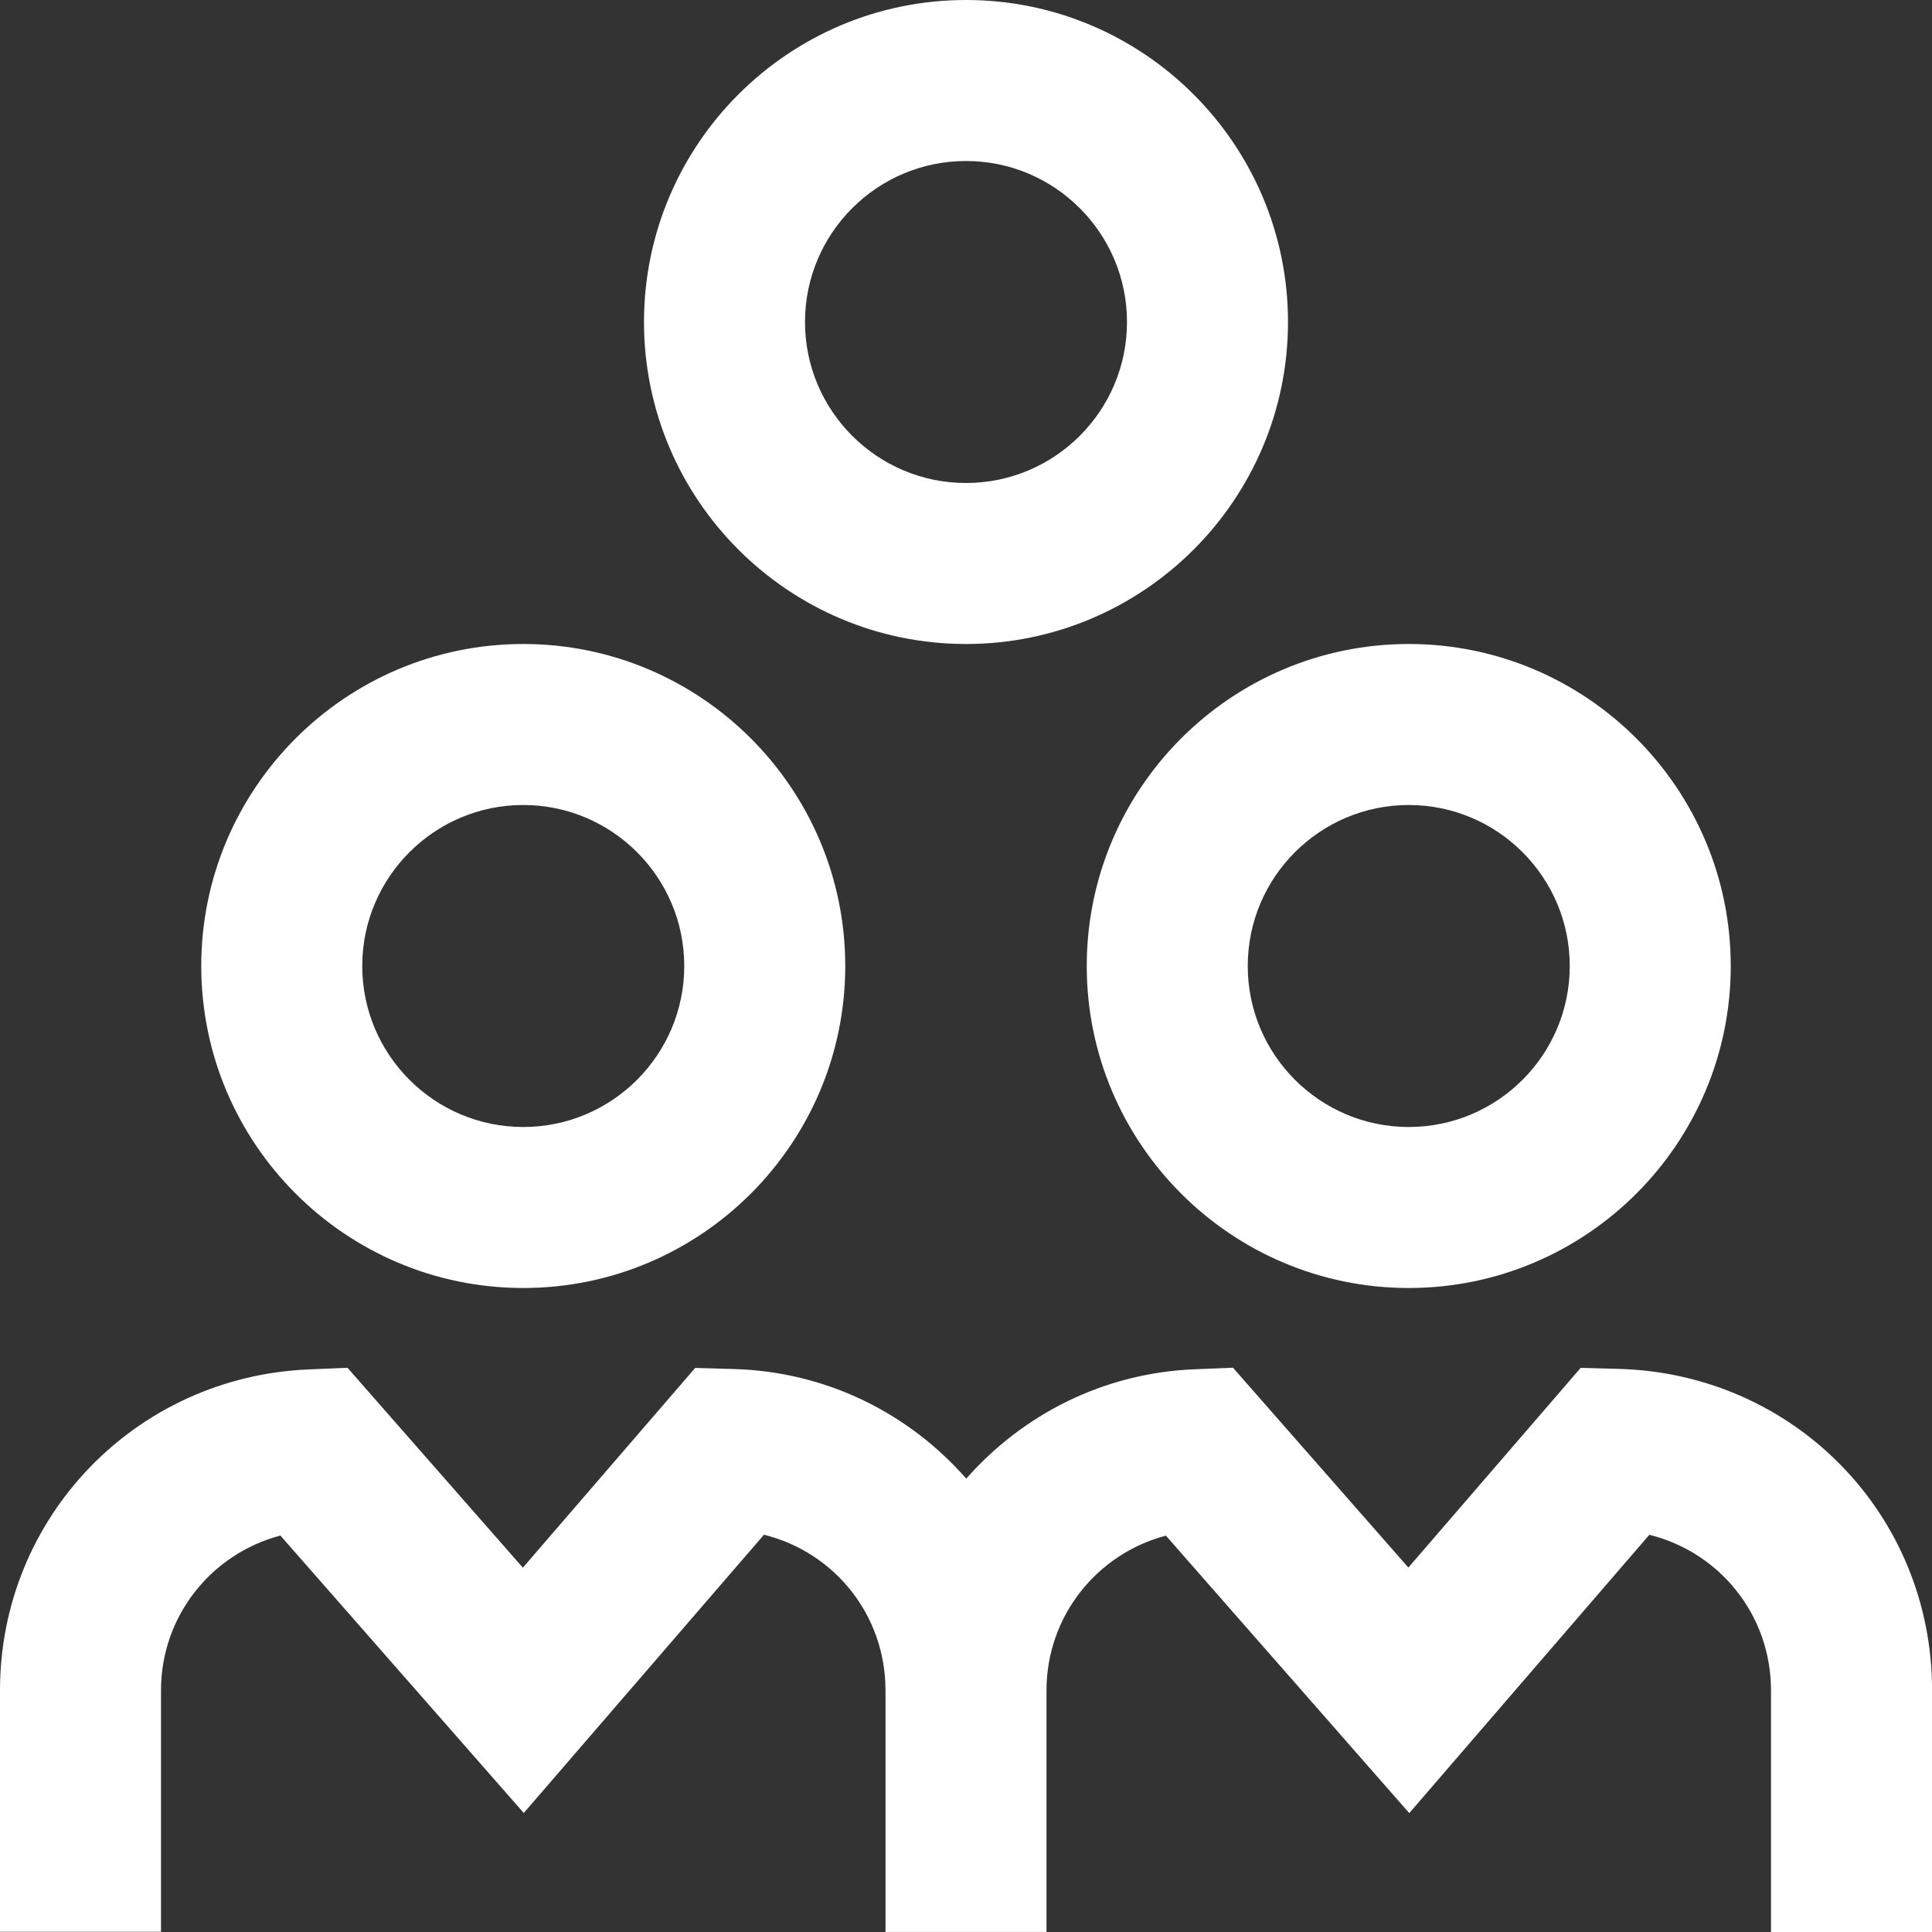 <svg width="30" height="30" viewBox="0 0 30 30" fill="none" xmlns="http://www.w3.org/2000/svg">
<rect x="0" y="0" width="30" height="30" fill="#333333" stroke="none"/>
<g clip-path="url(#clip0_1531_997)">
<path d="M16.875 15C16.875 17.758 19.117 20 21.875 20C24.633 20 26.875 17.758 26.875 15C26.875 12.242 24.633 10 21.875 10C19.117 10 16.875 12.242 16.875 15ZM21.875 12.5C23.254 12.5 24.375 13.621 24.375 15C24.375 16.379 23.254 17.5 21.875 17.5C20.496 17.5 19.375 16.379 19.375 15C19.375 13.621 20.496 12.5 21.875 12.5ZM15 10C17.758 10 20 7.758 20 5C20 2.243 17.758 0 15 0C12.242 0 10 2.243 10 5C10 7.758 12.242 10 15 10ZM15 2.5C16.379 2.5 17.5 3.621 17.5 5C17.5 6.379 16.379 7.5 15 7.5C13.621 7.5 12.5 6.379 12.5 5C12.5 3.621 13.621 2.5 15 2.5ZM8.125 20C10.883 20 13.125 17.758 13.125 15C13.125 12.242 10.883 10 8.125 10C5.367 10 3.125 12.242 3.125 15C3.125 17.758 5.367 20 8.125 20ZM8.125 12.5C9.504 12.5 10.625 13.621 10.625 15C10.625 16.379 9.504 17.5 8.125 17.5C6.746 17.5 5.625 16.379 5.625 15C5.625 13.621 6.746 12.5 8.125 12.5ZM30 26.25V30H27.5V26.25C27.5 25.078 26.705 24.104 25.611 23.832L21.883 28.154L18.104 23.845C17.03 24.129 16.25 25.098 16.25 26.249V29.999H13.75V26.249C13.75 25.076 12.955 24.102 11.863 23.831L8.133 28.152L4.354 23.844C3.28 24.128 2.5 25.096 2.5 26.247V29.997H0V26.247C0 23.562 2.107 21.374 4.799 21.264L5.396 21.239L8.119 24.343L10.795 21.241L11.387 21.258C12.845 21.297 14.12 21.954 15.004 22.96C15.875 21.971 17.125 21.32 18.549 21.262L19.146 21.238L21.869 24.341L24.545 21.24L25.137 21.256C27.865 21.331 30.001 23.523 30.001 26.245L30 26.25Z" fill="white"/>
</g>
<defs>
<clipPath id="clip0_1531_997">
<rect width="30" height="30" fill="white"/>
</clipPath>
</defs>
</svg>
